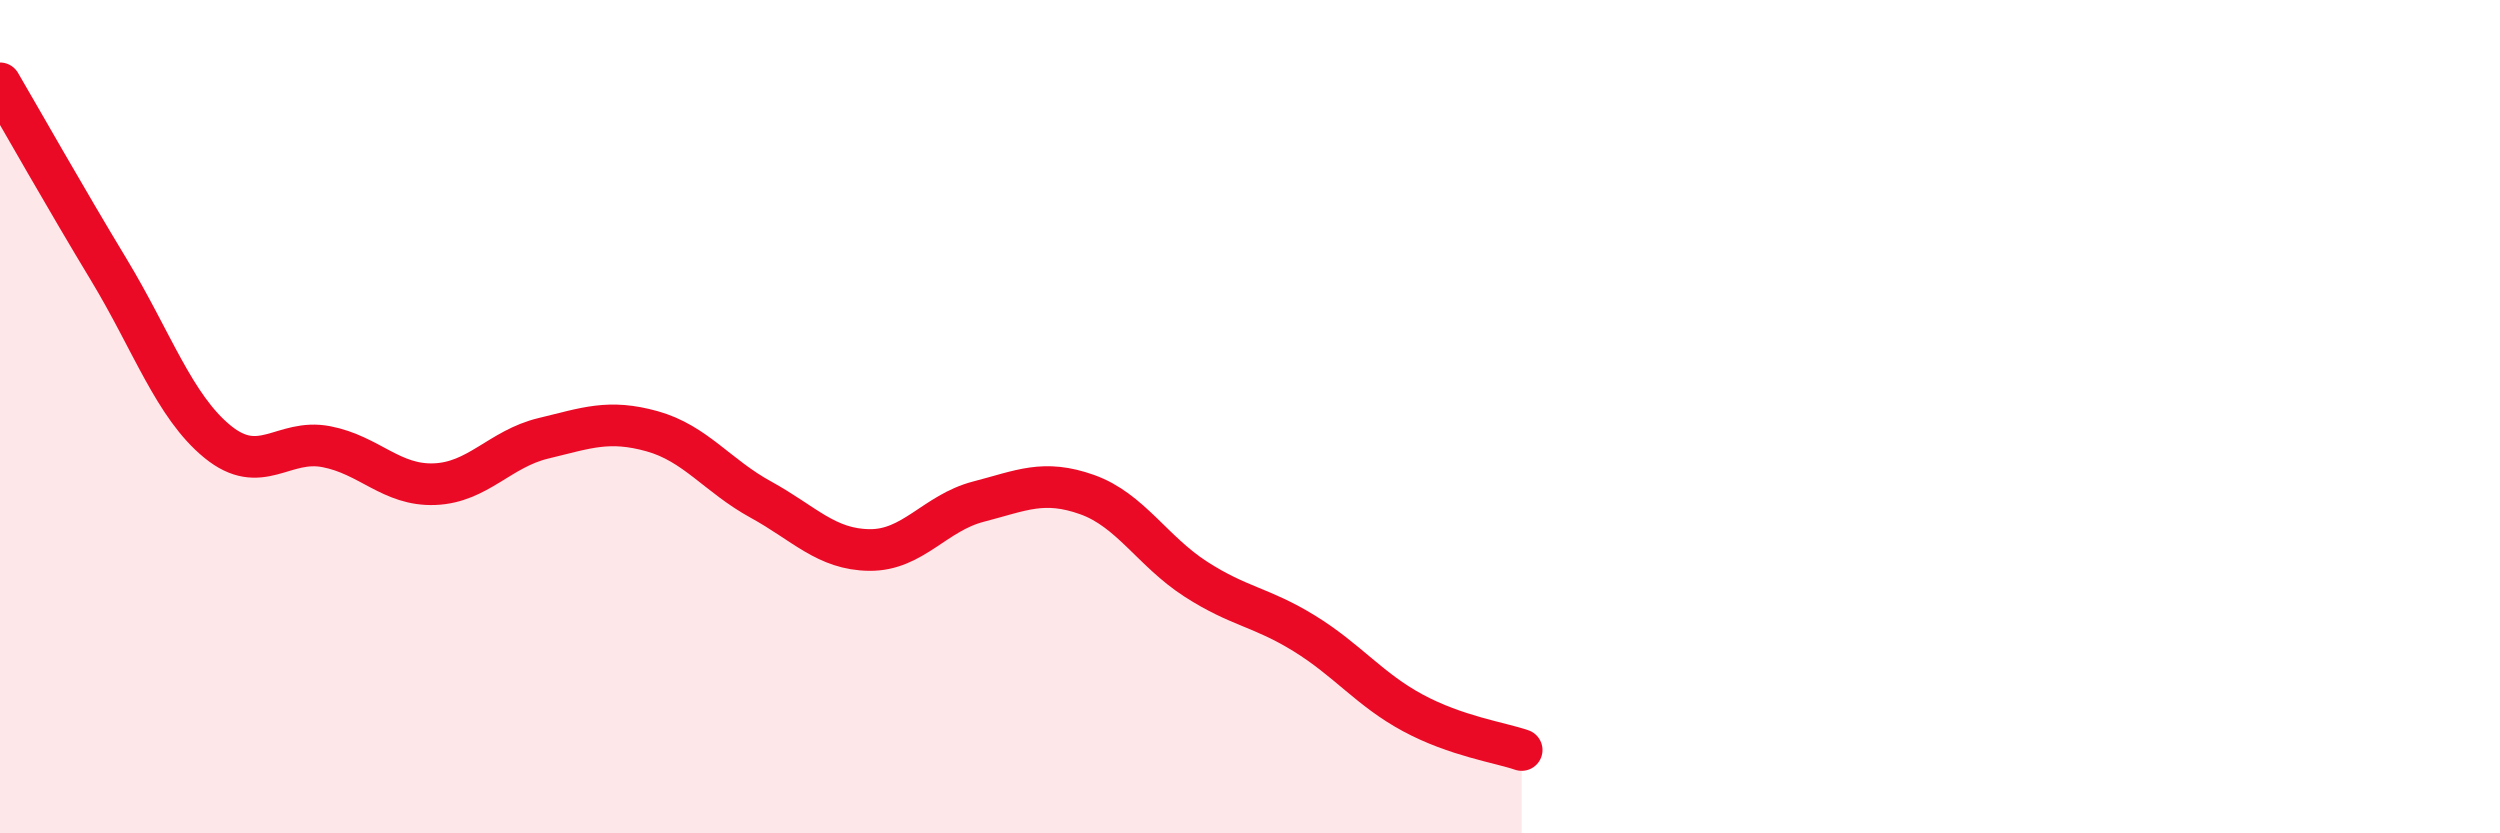 
    <svg width="60" height="20" viewBox="0 0 60 20" xmlns="http://www.w3.org/2000/svg">
      <path
        d="M 0,2 C 0.52,2.89 1.57,4.75 2.61,6.47 C 3.65,8.19 4.18,9.75 5.22,10.6 C 6.26,11.45 6.79,10.52 7.83,10.72 C 8.87,10.92 9.39,11.66 10.43,11.62 C 11.47,11.58 12,10.77 13.04,10.52 C 14.08,10.27 14.61,10.06 15.65,10.35 C 16.69,10.64 17.22,11.42 18.26,11.99 C 19.3,12.56 19.83,13.19 20.87,13.2 C 21.91,13.21 22.44,12.31 23.48,12.04 C 24.52,11.77 25.05,11.5 26.09,11.87 C 27.13,12.24 27.66,13.23 28.7,13.9 C 29.74,14.57 30.26,14.56 31.3,15.2 C 32.34,15.84 32.87,16.55 33.91,17.11 C 34.95,17.67 36,17.82 36.52,18L36.52 20L0 20Z"
        fill="#EB0A25"
        opacity="0.1"
        stroke-linecap="round"
        stroke-linejoin="round"
      />
      <path
        d="M 0,2 C 0.52,2.89 1.57,4.75 2.61,6.47 C 3.65,8.19 4.18,9.75 5.22,10.6 C 6.26,11.45 6.79,10.52 7.83,10.72 C 8.87,10.92 9.39,11.66 10.43,11.62 C 11.47,11.58 12,10.77 13.04,10.52 C 14.08,10.27 14.61,10.06 15.65,10.35 C 16.69,10.64 17.22,11.42 18.26,11.99 C 19.3,12.56 19.83,13.19 20.87,13.2 C 21.91,13.21 22.44,12.31 23.48,12.04 C 24.52,11.77 25.05,11.5 26.09,11.87 C 27.13,12.24 27.66,13.23 28.7,13.9 C 29.74,14.57 30.26,14.56 31.3,15.2 C 32.34,15.84 32.87,16.55 33.91,17.11 C 34.95,17.67 36,17.82 36.52,18"
        stroke="#EB0A25"
        stroke-width="1"
        fill="none"
        stroke-linecap="round"
        stroke-linejoin="round"
      />
    </svg>
  